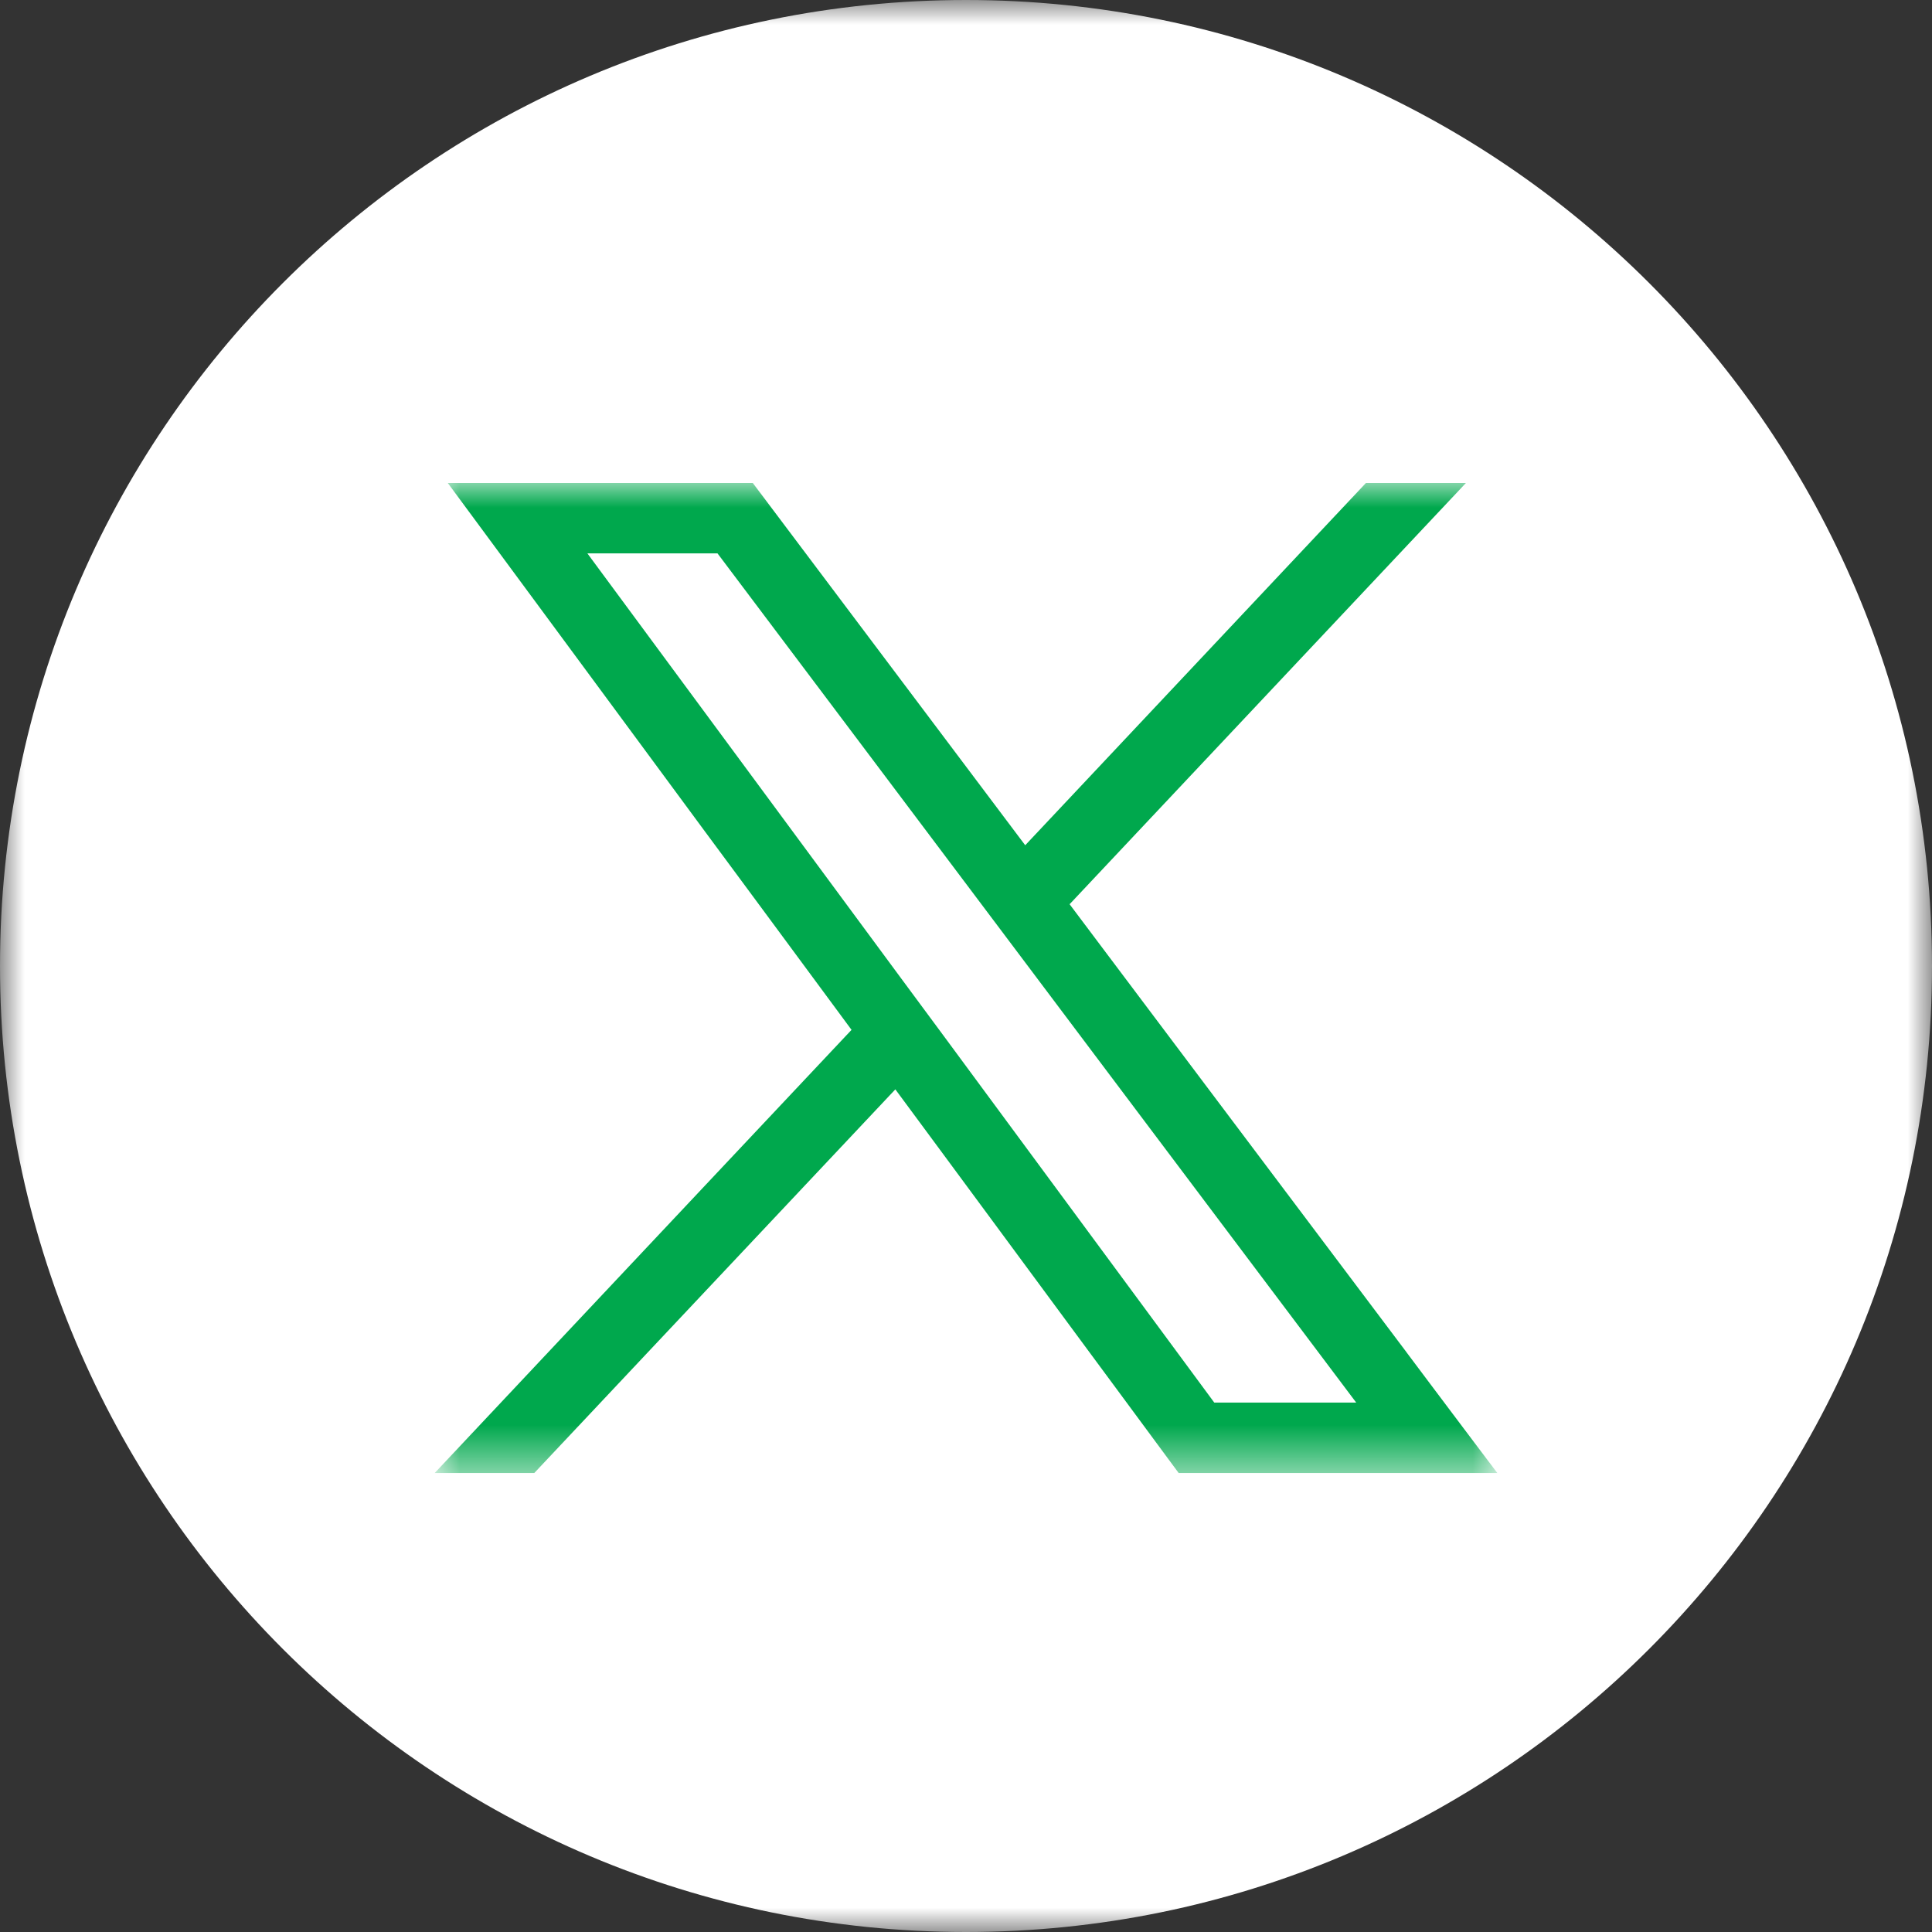 <svg xmlns="http://www.w3.org/2000/svg" width="40" height="40" fill="none"><rect width="100%" height="100%" fill="#333333" stroke="none"/><mask id="a" width="40" height="40" x="0" y="0" maskUnits="userSpaceOnUse" style="mask-type:luminance"><path fill="#fff" fill-rule="evenodd" d="M0 0h40v40H0V0Z" clip-rule="evenodd"/></mask><g mask="url(#a)"><path fill="#fff" fill-rule="evenodd" d="M0 20c0 11.046 8.954 20 20 20s20-8.954 20-20S31.046 0 20 0 0 8.954 0 20Z" clip-rule="evenodd"/></g><mask id="b" width="22" height="21" x="9" y="10" maskUnits="userSpaceOnUse" style="mask-type:luminance"><path fill="#fff" fill-rule="evenodd" d="M9 10h22v20.496H9V10Z" clip-rule="evenodd"/></mask><g mask="url(#b)"><path fill="#00A84D" fill-rule="evenodd" d="m25.141 29.04-5.585-7.569-.91-1.23-6.485-8.784h2.694l2.27 3.017 3.086 4.103.918 1.221c2.274 3.026 4.55 6.051 6.825 9.075l.125.166H25.14Zm3.981-1.041c-2.326-3.092-4.653-6.184-6.977-9.278L30.35 10H28.28l-7.054 7.5-5.64-7.5H9.271c1.778 2.41 3.556 4.817 5.333 7.227 1.01 1.364 2.018 2.73 3.026 4.095l-3.017 3.206-3.264 3.47L9 30.497h2.062l2.349-2.497 5.126-5.446c1.342 1.815 2.681 3.631 4.021 5.446.616.832 1.229 1.664 1.845 2.497H31a969.273 969.273 0 0 1-1.878-2.497Z" clip-rule="evenodd"/></g></svg>
